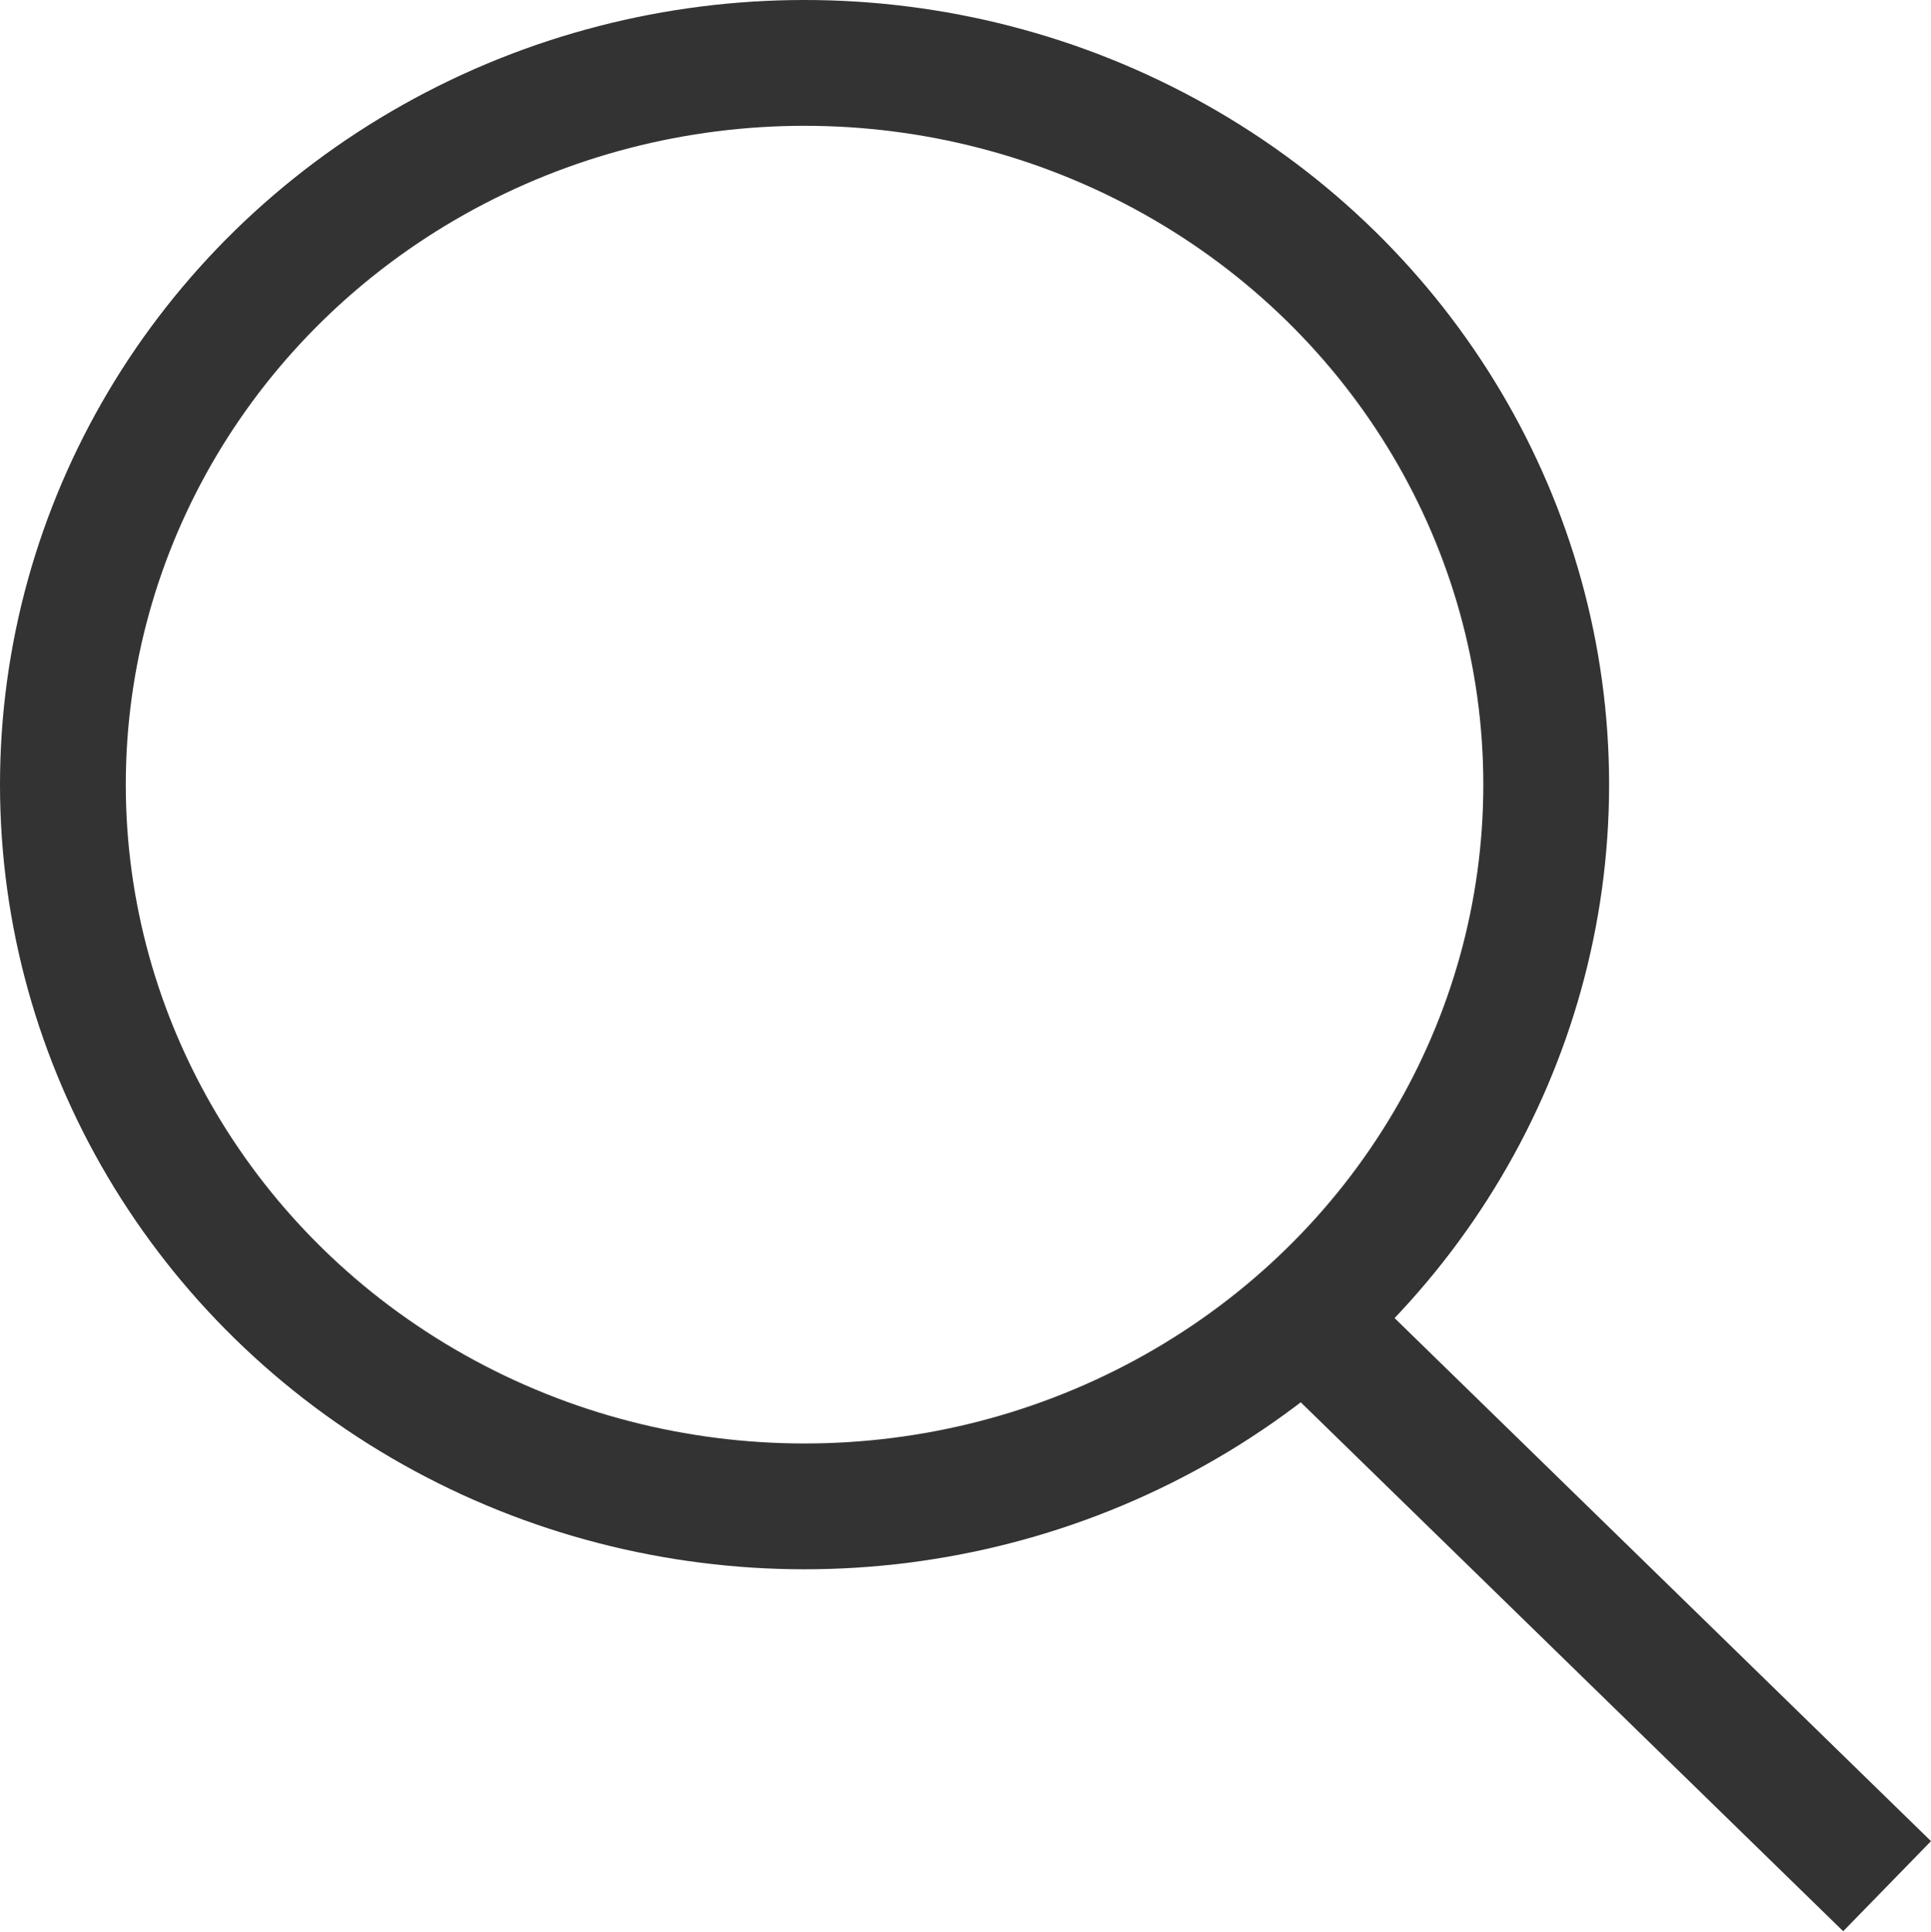 <svg id="glass" xmlns="http://www.w3.org/2000/svg" width="15.351" height="15.355" viewBox="0 0 15.351 15.355">
  <g id="グループ化_2776" data-name="グループ化 2776">
    <g id="楕円形_36" data-name="楕円形 36" fill="none" stroke="#333" stroke-width="1">
      <ellipse cx="6.396" cy="6.237" rx="6.396" ry="6.237" stroke="none"/>
      <ellipse cx="6.396" cy="6.237" rx="5.896" ry="5.737" fill="none"/>
    </g>
    <path id="パス_104" data-name="パス 104" d="M1257.415,77.3l-4.438-4.327" transform="translate(-1242.413 -62.307)" fill="none" stroke="#333" stroke-width="1"/>
  </g>
</svg>
